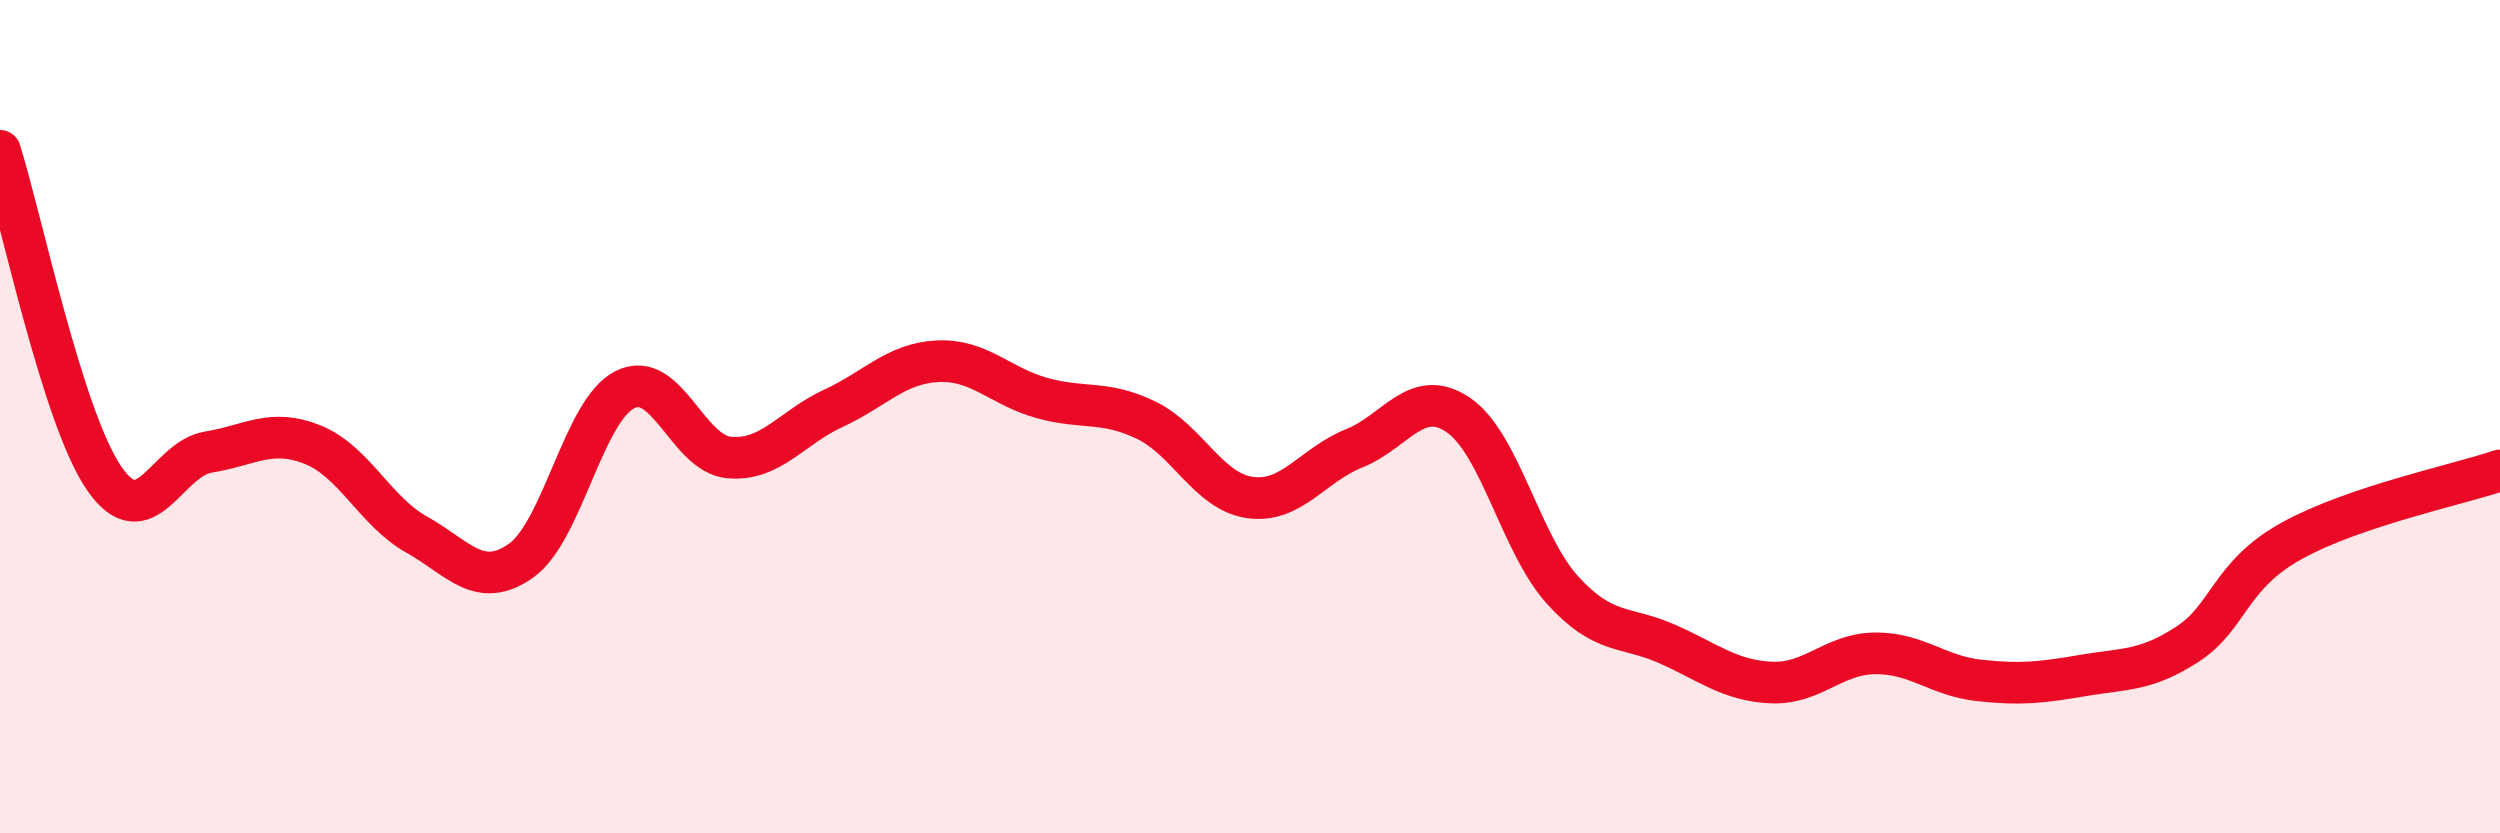
    <svg width="60" height="20" viewBox="0 0 60 20" xmlns="http://www.w3.org/2000/svg">
      <path
        d="M 0,3.62 C 0.5,5.19 1.5,10.03 2.5,11.48 C 3.5,12.93 4,11.01 5,10.85 C 6,10.69 6.5,10.27 7.5,10.67 C 8.5,11.07 9,12.27 10,12.83 C 11,13.39 11.5,14.16 12.5,13.46 C 13.5,12.76 14,9.85 15,9.35 C 16,8.85 16.5,10.89 17.5,10.98 C 18.5,11.07 19,10.26 20,9.8 C 21,9.34 21.5,8.72 22.5,8.67 C 23.5,8.62 24,9.27 25,9.55 C 26,9.83 26.5,9.6 27.5,10.08 C 28.5,10.56 29,11.8 30,11.94 C 31,12.08 31.5,11.16 32.5,10.76 C 33.5,10.36 34,9.28 35,9.96 C 36,10.64 36.5,13.06 37.5,14.16 C 38.5,15.26 39,15.01 40,15.45 C 41,15.89 41.5,16.33 42.5,16.38 C 43.5,16.43 44,15.69 45,15.68 C 46,15.67 46.5,16.22 47.5,16.33 C 48.5,16.44 49,16.38 50,16.21 C 51,16.04 51.5,16.11 52.5,15.46 C 53.5,14.81 53.5,13.81 55,12.98 C 56.5,12.15 59,11.63 60,11.29L60 20L0 20Z"
        fill="#EB0A25"
        opacity="0.1"
        stroke-linecap="round"
        stroke-linejoin="round"
      />
      <path
        d="M 0,3.62 C 0.5,5.19 1.5,10.03 2.5,11.48 C 3.5,12.93 4,11.01 5,10.85 C 6,10.69 6.5,10.27 7.5,10.67 C 8.5,11.07 9,12.27 10,12.83 C 11,13.39 11.5,14.16 12.5,13.46 C 13.5,12.76 14,9.85 15,9.35 C 16,8.85 16.5,10.89 17.5,10.98 C 18.5,11.07 19,10.26 20,9.8 C 21,9.34 21.5,8.72 22.5,8.67 C 23.5,8.62 24,9.27 25,9.55 C 26,9.83 26.5,9.6 27.5,10.08 C 28.5,10.56 29,11.8 30,11.94 C 31,12.08 31.5,11.16 32.5,10.76 C 33.5,10.36 34,9.28 35,9.96 C 36,10.64 36.5,13.06 37.5,14.16 C 38.5,15.26 39,15.01 40,15.45 C 41,15.89 41.5,16.33 42.5,16.38 C 43.5,16.43 44,15.69 45,15.68 C 46,15.67 46.5,16.22 47.5,16.33 C 48.5,16.44 49,16.38 50,16.21 C 51,16.04 51.5,16.11 52.5,15.46 C 53.5,14.81 53.5,13.81 55,12.98 C 56.5,12.15 59,11.63 60,11.29"
        stroke="#EB0A25"
        stroke-width="1"
        fill="none"
        stroke-linecap="round"
        stroke-linejoin="round"
      />
    </svg>
  